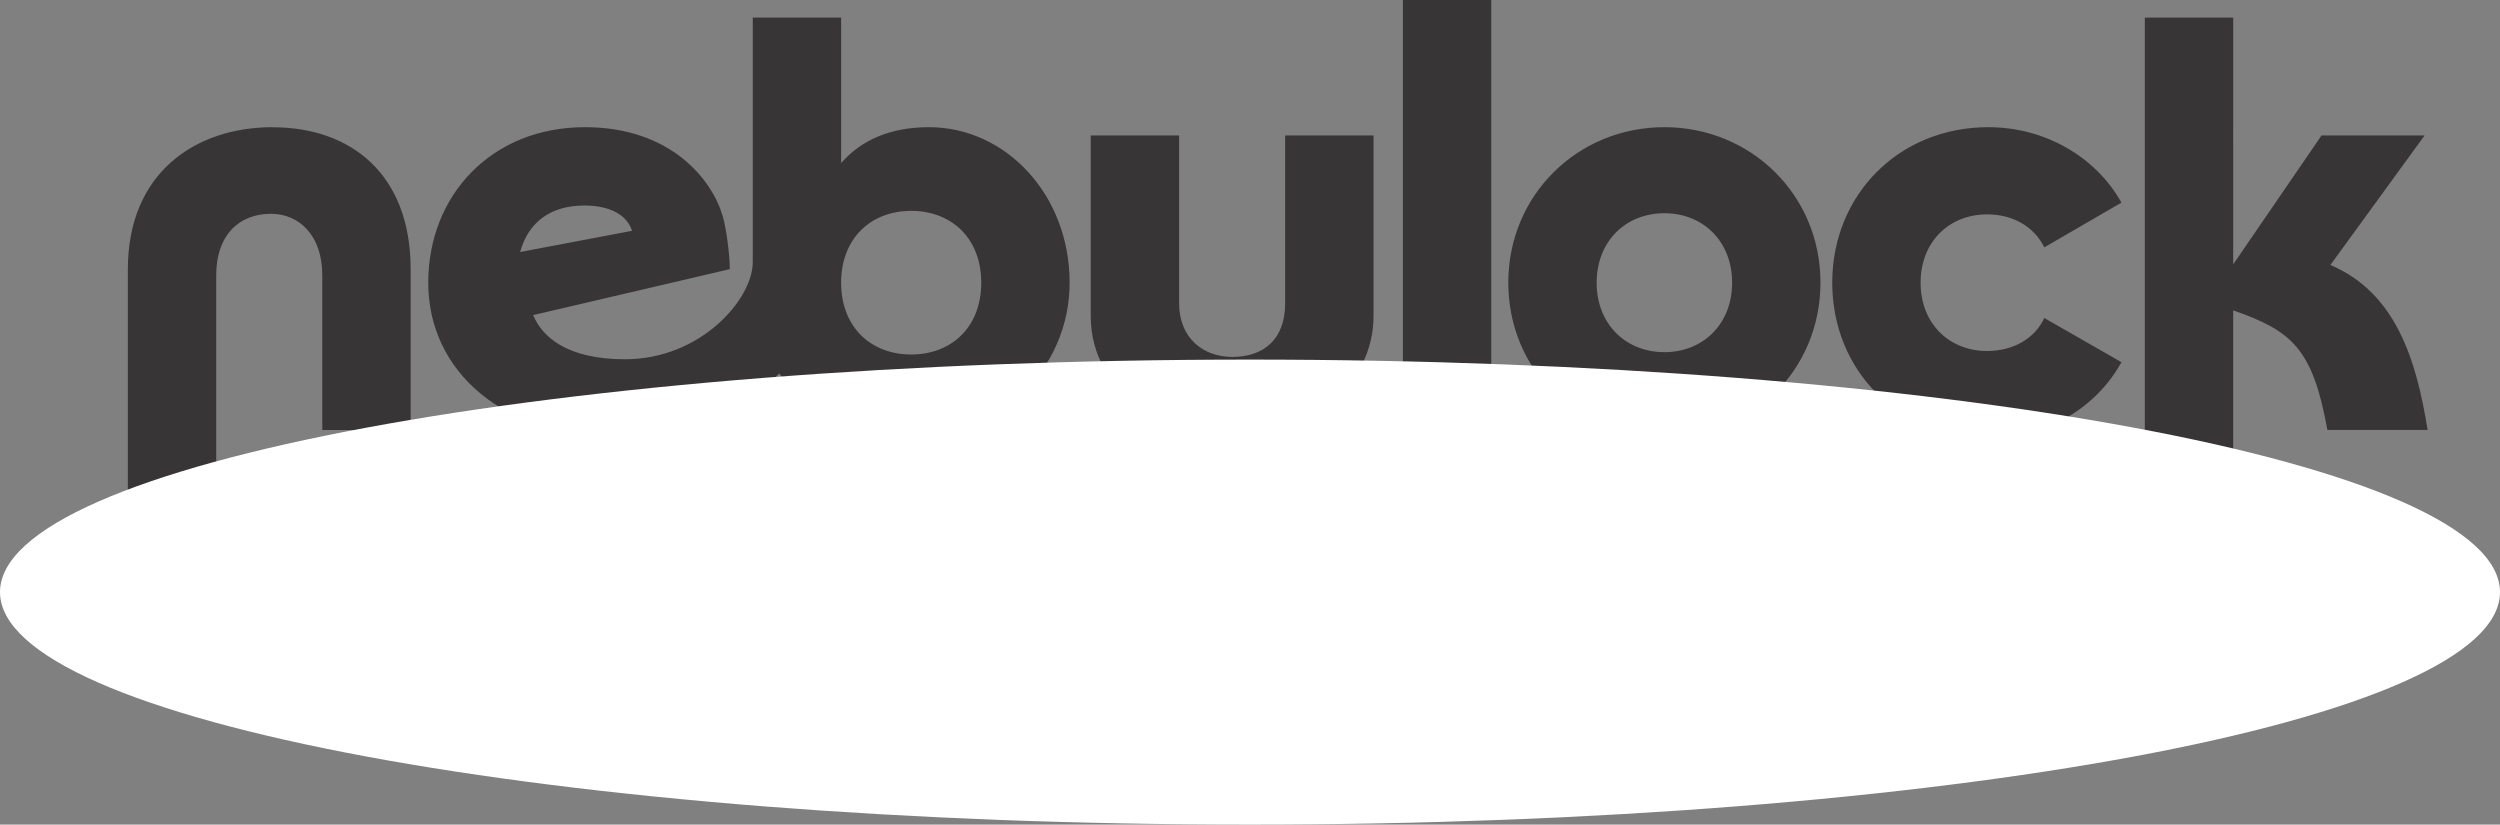 <?xml version="1.0" encoding="UTF-8"?>
<svg id="Layer_2" data-name="Layer 2" xmlns="http://www.w3.org/2000/svg" xmlns:xlink="http://www.w3.org/1999/xlink" viewBox="0 0 299.36 98.74">
  <rect x="0" y="0" width="299.36" height="98.74" fill="#808080" stroke="none"/>
  <defs>
    <style>
      .cls-1 {
        fill: none;
      }

      .cls-2 {
        fill: #fff;
      }

      .cls-3 {
        fill: #373535;
      }

      .cls-4 {
        clip-path: url(#clippath);
      }
    </style>
    <clipPath id="clippath">
      <rect class="cls-1" width="299.36" height="98.74"/>
    </clipPath>
  </defs>
  <g id="Layer_1-2" data-name="Layer 1">
    <g class="cls-4">
      <path class="cls-3" d="M290.69,51.48c-1.34-8.39-3.81-16.43-11.64-19.75l11.28-15.51h-12.34l-10.58,15.44V2.11h-10.58v64.16h10.58v-29.11c7.05,2.47,9.52,4.58,11.28,14.32h11.99ZM238.09,52.47c6.91,0,12.9-3.6,15.94-9.1l-9.24-5.29c-1.13,2.47-3.74,3.95-6.84,3.95-4.58,0-7.97-3.31-7.97-8.18s3.39-8.18,7.97-8.18c3.1,0,5.64,1.48,6.84,3.95l9.24-5.36c-3.03-5.43-9.1-9.03-15.94-9.03-10.72,0-18.69,8.11-18.69,18.62s7.97,18.62,18.69,18.62M199.3,42.17c-4.58,0-8.11-3.31-8.11-8.32s3.53-8.32,8.11-8.32,8.11,3.31,8.11,8.32-3.53,8.32-8.11,8.32M199.3,52.47c10.37,0,18.69-8.11,18.69-18.62s-8.32-18.62-18.69-18.62-18.69,8.11-18.69,18.62,8.32,18.62,18.69,18.62M167.99,51.48h10.58V0h-10.58v51.48ZM153.89,16.22v20.1c0,4.23-2.47,6.42-6.35,6.42-3.38,0-6.35-2.19-6.35-6.42v-20.1h-10.58v21.65c0,9.52,9.8,14.6,16.93,14.6,9.17,0,16.93-6.42,16.93-14.6v-21.65h-10.58ZM109.11,42.45c-4.87,0-8.39-3.32-8.39-8.6s3.53-8.6,8.39-8.6,8.39,3.31,8.39,8.6-3.53,8.6-8.39,8.6M75.68,27.64l-13.4,2.54c.99-3.6,3.67-5.57,7.69-5.57,3.17,0,5.15,1.2,5.71,3.03M87.39,32.23c0-1.62-.42-4.94-.85-6.35-1.27-4.37-6.21-10.65-16.5-10.65-11.14,0-18.76,8.11-18.76,18.62s8.81,18.62,23.41,18.62c8.32,0,14.39-3.24,18.62-7.76,3.24,4.73,8.82,7.76,15.94,7.76,10.08,0,18.83-8.11,18.83-18.62s-7.62-18.62-16.85-18.62c-4.72,0-8.18,1.62-10.51,4.3V2.11h-10.58v29.27c0,4.44-6.21,11.64-15.3,11.64-7.05,0-9.94-2.75-11-5.29l23.55-5.5ZM32.66,15.23c-9.31,0-17.35,5.5-17.35,17v38.68h10.58v-37.97c0-4.73,2.68-7.34,6.56-7.34,3.39,0,6.14,2.61,6.14,7.34v18.55h10.58v-19.25c0-11.49-7.26-17-16.5-17"/>
      <path class="cls-2" d="M149.68,98.74c82.67,0,149.68-12.46,149.68-27.84s-67.02-27.84-149.68-27.84S0,55.53,0,70.9s67.02,27.84,149.68,27.84"/>
    </g>
  </g>
</svg>